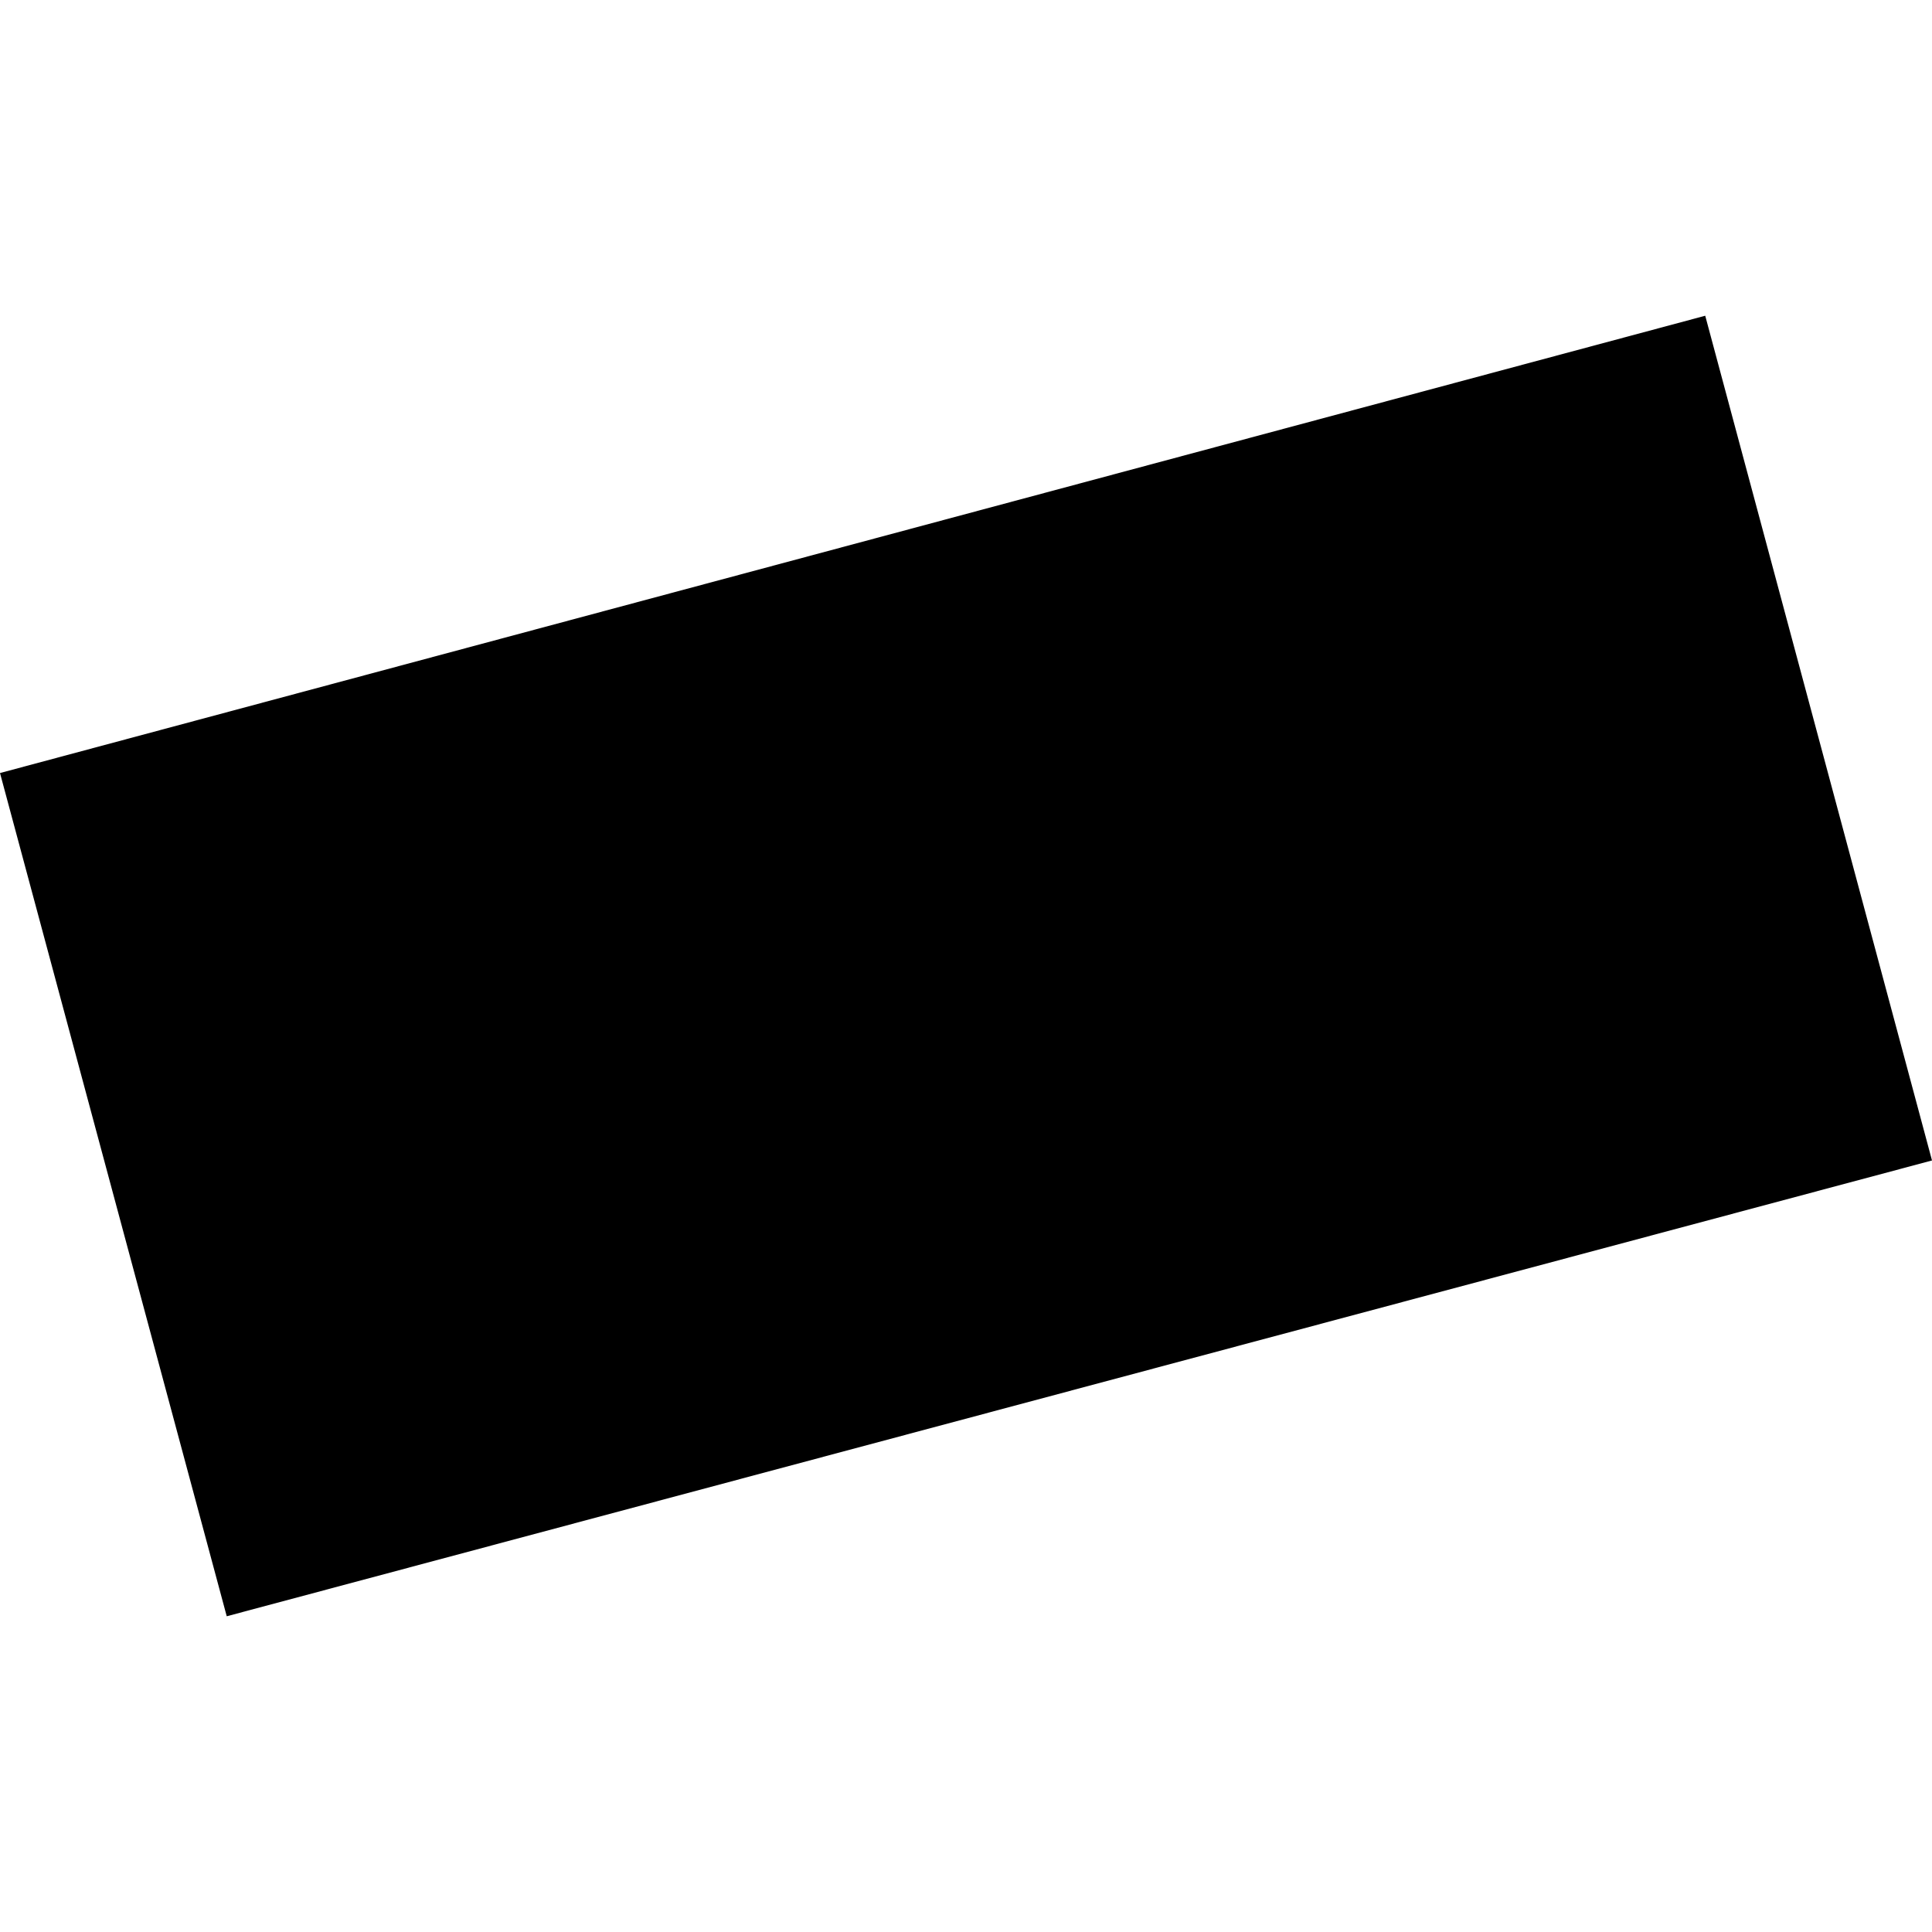 <?xml version="1.0" encoding="utf-8" standalone="no"?>
<!DOCTYPE svg PUBLIC "-//W3C//DTD SVG 1.1//EN"
  "http://www.w3.org/Graphics/SVG/1.1/DTD/svg11.dtd">
<!-- Created with matplotlib (https://matplotlib.org/) -->
<svg height="288pt" version="1.1" viewBox="0 0 288 288" width="288pt" xmlns="http://www.w3.org/2000/svg" xmlns:xlink="http://www.w3.org/1999/xlink">
 <defs>
  <style type="text/css">
*{stroke-linecap:butt;stroke-linejoin:round;}
  </style>
 </defs>
 <g id="figure_1">
  <g id="patch_1">
   <path d="M 0 288 
L 288 288 
L 288 0 
L 0 0 
z
" style="fill:none;opacity:0;"/>
  </g>
  <g id="axes_1">
   <g id="PatchCollection_1">
    <path clip-path="url(#pb347ca0fac)" d="M -0 115.236 
L 33.799 240.934 
L 288 172.989 
L 254.195 47.066 
L -0 115.236 
"/>
   </g>
  </g>
 </g>
 <defs>
  <clipPath id="pb347ca0fac">
   <rect height="193.869" width="288" x="0" y="47.066"/>
  </clipPath>
 </defs>
</svg>
